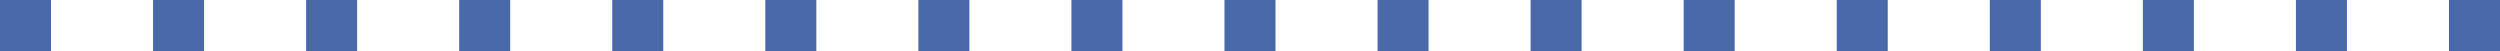 <svg viewBox="0 0 98 2" xmlns="http://www.w3.org/2000/svg"><g fill="#4a69a8"><path d="m0 0h2v2h-2z"/><path d="m6 0h2v2h-2z"/><path d="m12 0h2v2h-2z"/><path d="m18 0h2v2h-2z"/><path d="m24 0h2v2h-2z"/><path d="m30 0h2v2h-2z"/><path d="m36 0h2v2h-2z"/><path d="m42 0h2v2h-2z"/><path d="m48 0h2v2h-2z"/><path d="m54 0h2v2h-2z"/><path d="m60 0h2v2h-2z"/><path d="m66 0h2v2h-2z"/><path d="m72 0h2v2h-2z"/><path d="m78 0h2v2h-2z"/><path d="m84 0h2v2h-2z"/><path d="m90 0h2v2h-2z"/><path d="m96 0h2v2h-2z"/></g><path d="m0 0h98v2h-98z" fill="none"/></svg>